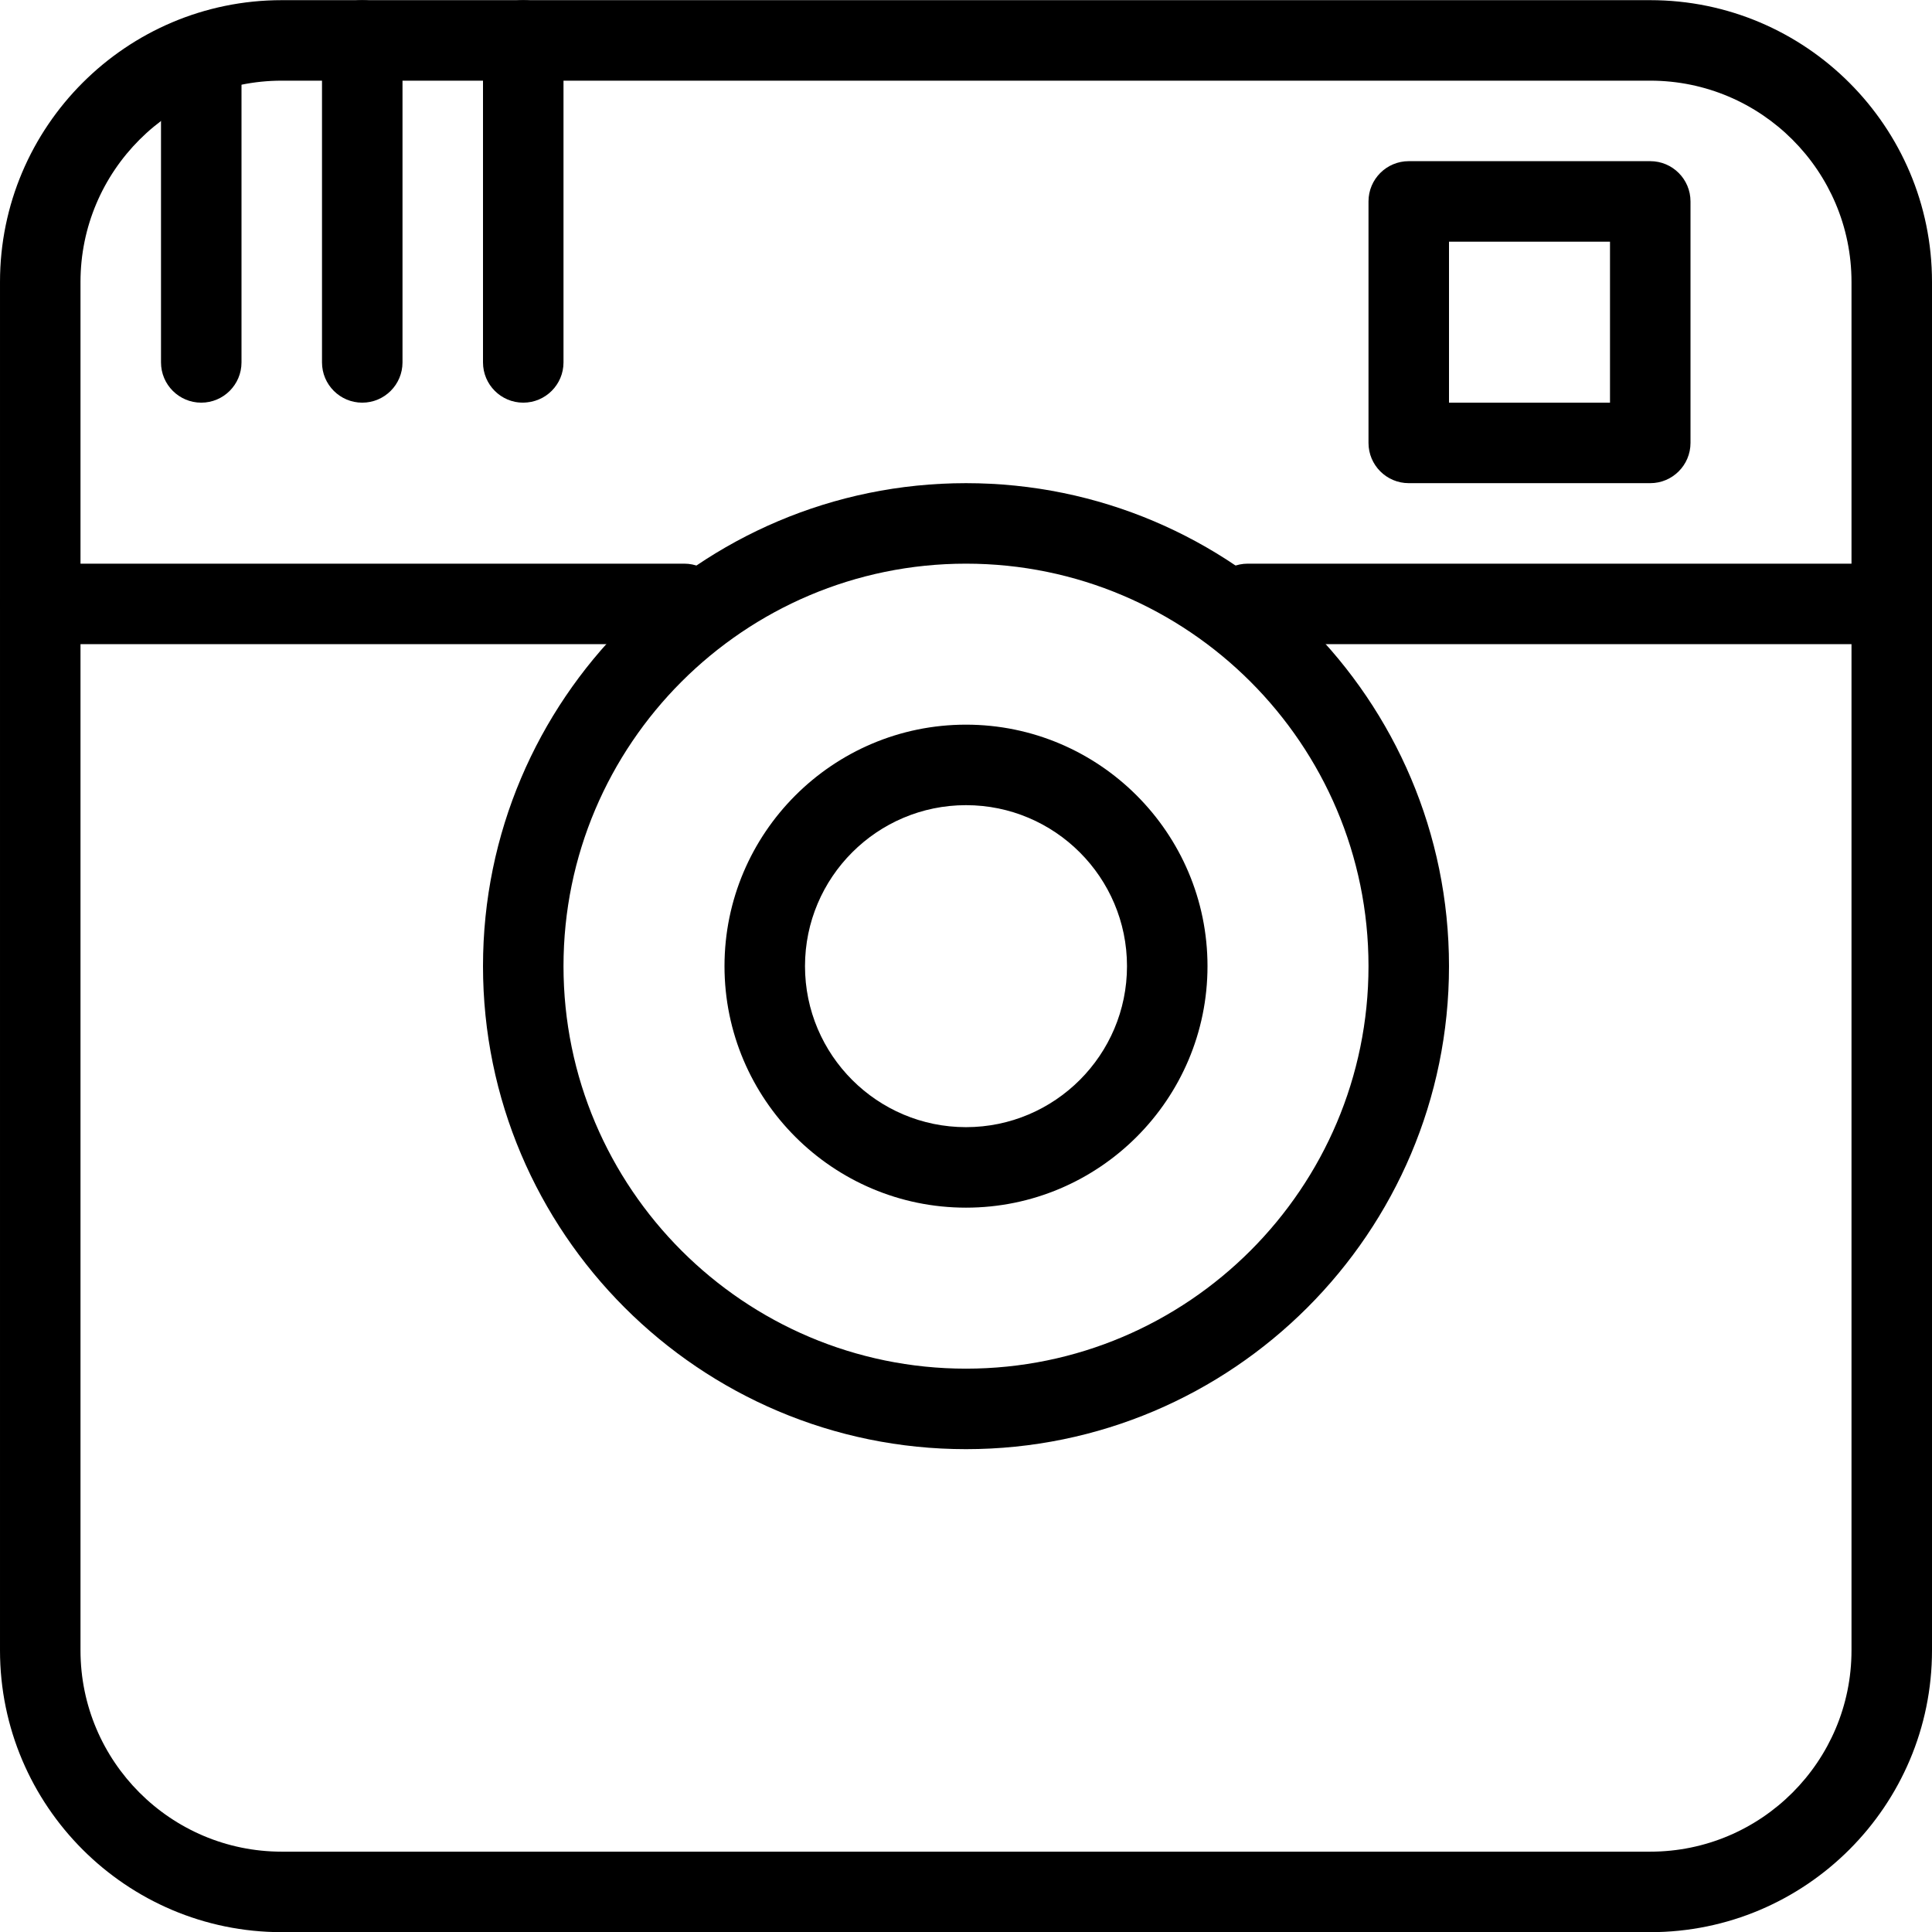 <?xml version="1.0" ?><svg id="Layer_1" style="enable-background:new 0 0 24 24;" version="1.1" viewBox="0 0 24 24" xml:space="preserve" xmlns="http://www.w3.org/2000/svg" xmlns:xlink="http://www.w3.org/1999/xlink"><g><g><path d="M20.5,24.002h-17c-1.93,0-3.5-1.57-3.5-3.5v-17c0-1.93,1.57-3.5,3.5-3.5h17c1.93,0,3.5,1.57,3.5,3.5v17    C24,22.432,22.43,24.002,20.5,24.002z M3.5,1.002c-1.379,0-2.5,1.122-2.5,2.5v17c0,1.378,1.121,2.5,2.5,2.5h17    c1.379,0,2.5-1.122,2.5-2.5v-17c0-1.378-1.121-2.5-2.5-2.5H3.5z"/></g><g><path d="M8.5,8.002h-8c-0.276,0-0.5-0.224-0.5-0.5s0.224-0.5,0.5-0.5h8c0.276,0,0.5,0.224,0.5,0.5S8.776,8.002,8.5,8.002z"/></g><g><path d="M23.5,8.002h-8c-0.276,0-0.5-0.224-0.5-0.5s0.224-0.5,0.5-0.5h8c0.276,0,0.5,0.224,0.5,0.5S23.776,8.002,23.5,8.002z"/></g><g><path d="M20.5,6.002h-3c-0.276,0-0.5-0.224-0.5-0.5v-3c0-0.276,0.224-0.5,0.5-0.5h3c0.276,0,0.5,0.224,0.5,0.5v3    C21,5.778,20.776,6.002,20.5,6.002z M18,5.002h2v-2h-2V5.002z"/></g><g><path d="M2.5,5.002c-0.276,0-0.5-0.224-0.5-0.5v-3.5c0-0.276,0.224-0.5,0.5-0.5S3,0.726,3,1.002v3.5    C3,4.778,2.776,5.002,2.5,5.002z"/></g><g><path d="M4.5,5.002c-0.276,0-0.5-0.224-0.5-0.5v-4c0-0.276,0.224-0.5,0.5-0.5S5,0.226,5,0.502v4C5,4.778,4.776,5.002,4.5,5.002z"/></g><g><path d="M6.5,5.002c-0.276,0-0.5-0.224-0.5-0.5v-4c0-0.276,0.224-0.5,0.5-0.5S7,0.226,7,0.502v4C7,4.778,6.776,5.002,6.5,5.002z"/></g><g><path d="M12,18.002c-3.309,0-6-2.691-6-6s2.691-6,6-6s6,2.691,6,6S15.309,18.002,12,18.002z M12,7.002c-2.757,0-5,2.243-5,5    s2.243,5,5,5s5-2.243,5-5S14.757,7.002,12,7.002z"/></g><g><path d="M12,15.002c-1.654,0-3-1.346-3-3s1.346-3,3-3s3,1.346,3,3S13.654,15.002,12,15.002z M12,10.002c-1.103,0-2,0.897-2,2    s0.897,2,2,2s2-0.897,2-2S13.103,10.002,12,10.002z"/></g></g><g/><g/><g/><g/><g/><g/><g/><g/><g/><g/><g/><g/><g/><g/><g/></svg>